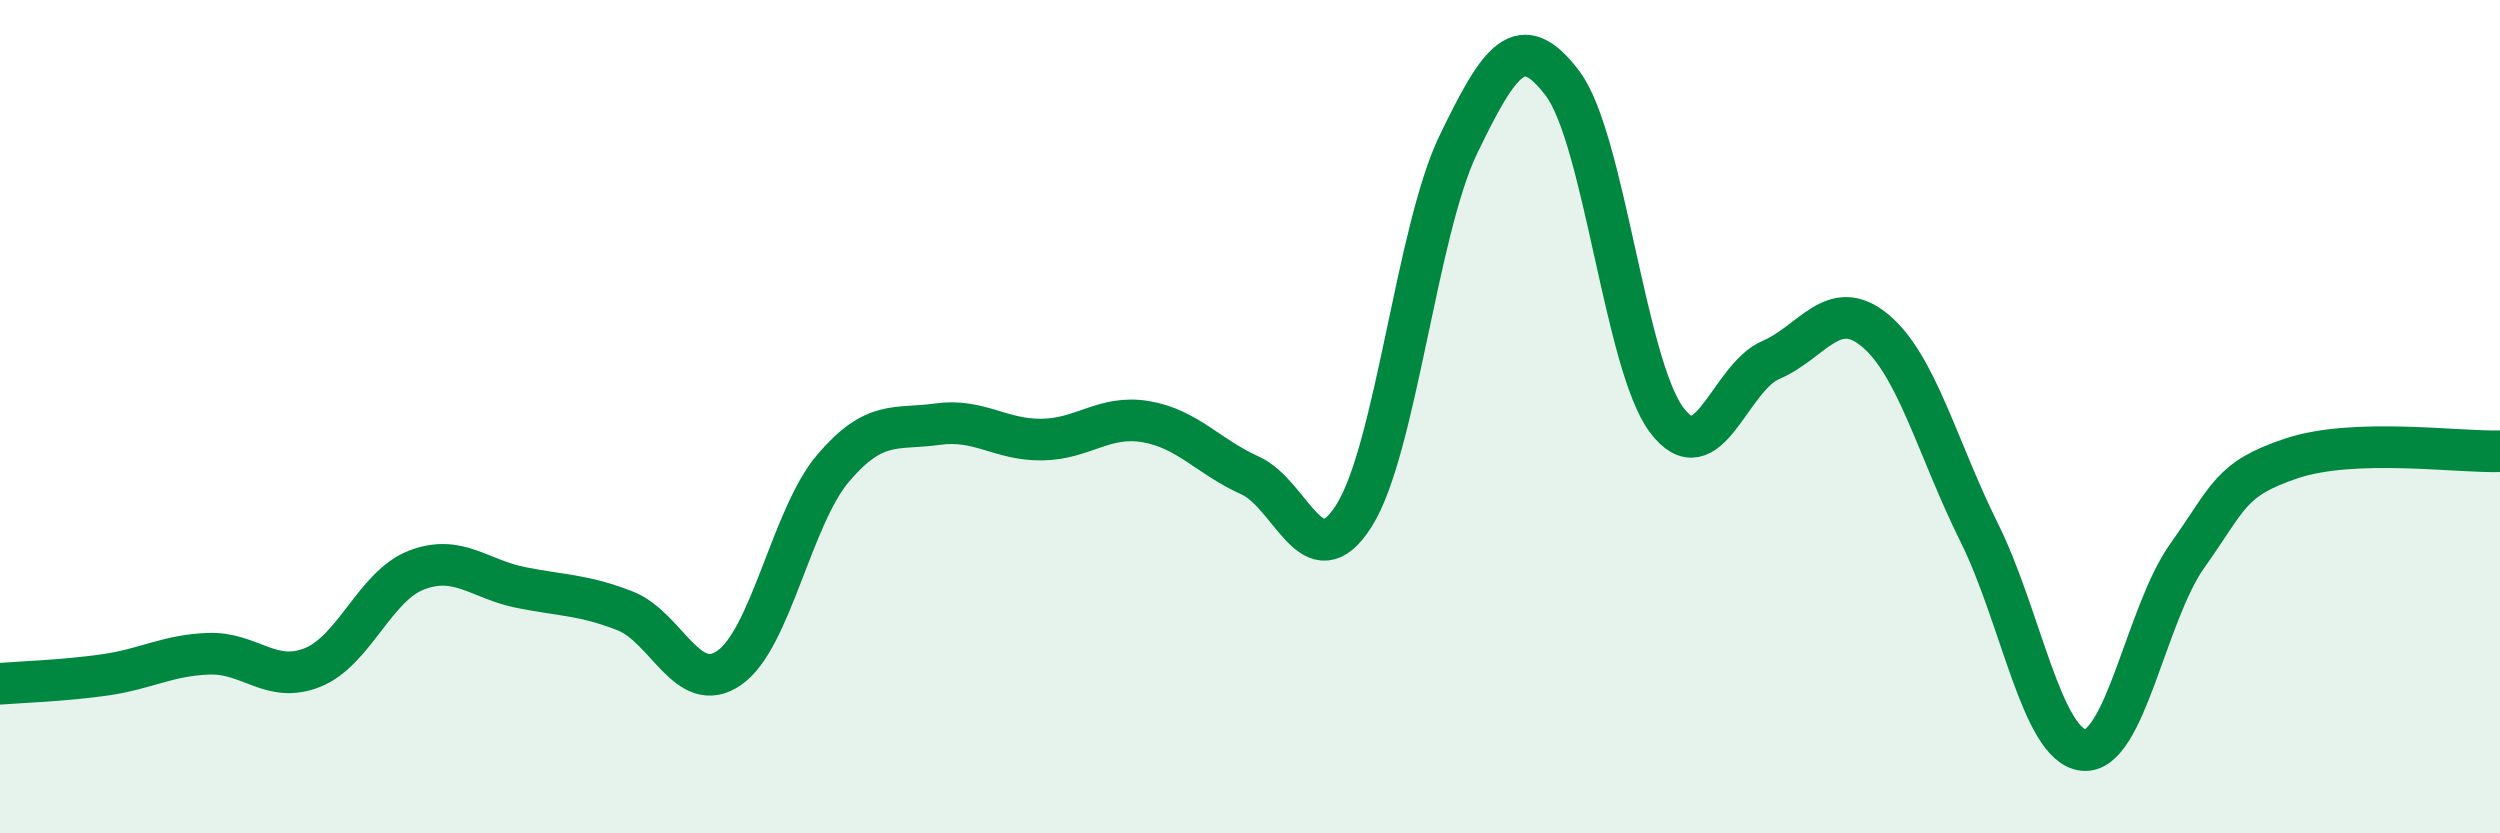 
    <svg width="60" height="20" viewBox="0 0 60 20" xmlns="http://www.w3.org/2000/svg">
      <path
        d="M 0,16.41 C 0.5,16.37 1.5,16.34 2.5,16.2 C 3.5,16.06 4,15.73 5,15.69 C 6,15.65 6.5,16.42 7.5,16.02 C 8.5,15.62 9,14.06 10,13.68 C 11,13.3 11.5,13.9 12.5,14.1 C 13.5,14.3 14,14.27 15,14.66 C 16,15.05 16.5,16.72 17.5,16.03 C 18.5,15.34 19,12.4 20,11.23 C 21,10.06 21.5,10.32 22.5,10.18 C 23.5,10.04 24,10.56 25,10.55 C 26,10.54 26.5,9.95 27.5,10.12 C 28.5,10.29 29,10.96 30,11.41 C 31,11.86 31.5,13.96 32.5,12.37 C 33.5,10.78 34,5.54 35,3.47 C 36,1.4 36.5,0.68 37.5,2 C 38.5,3.32 39,8.75 40,10.08 C 41,11.41 41.5,9.07 42.5,8.64 C 43.5,8.21 44,7.1 45,7.93 C 46,8.76 46.5,10.77 47.5,12.78 C 48.5,14.79 49,17.89 50,18 C 51,18.11 51.5,14.73 52.5,13.33 C 53.5,11.93 53.5,11.5 55,11 C 56.5,10.5 59,10.86 60,10.83L60 20L0 20Z"
        fill="#008740"
        opacity="0.1"
        stroke-linecap="round"
        stroke-linejoin="round"
      />
      <path
        d="M 0,16.41 C 0.5,16.37 1.5,16.34 2.5,16.2 C 3.5,16.06 4,15.73 5,15.69 C 6,15.65 6.5,16.42 7.5,16.02 C 8.5,15.62 9,14.06 10,13.68 C 11,13.3 11.5,13.9 12.5,14.1 C 13.5,14.3 14,14.27 15,14.66 C 16,15.05 16.5,16.72 17.5,16.03 C 18.5,15.34 19,12.4 20,11.23 C 21,10.06 21.5,10.32 22.5,10.18 C 23.5,10.04 24,10.56 25,10.55 C 26,10.54 26.5,9.95 27.5,10.12 C 28.5,10.29 29,10.96 30,11.41 C 31,11.86 31.5,13.96 32.5,12.37 C 33.5,10.78 34,5.54 35,3.47 C 36,1.4 36.5,0.68 37.5,2 C 38.5,3.32 39,8.75 40,10.08 C 41,11.41 41.5,9.07 42.5,8.64 C 43.5,8.21 44,7.1 45,7.93 C 46,8.76 46.5,10.77 47.5,12.78 C 48.5,14.79 49,17.89 50,18 C 51,18.11 51.5,14.73 52.5,13.33 C 53.5,11.93 53.5,11.5 55,11 C 56.5,10.5 59,10.86 60,10.83"
        stroke="#008740"
        stroke-width="1"
        fill="none"
        stroke-linecap="round"
        stroke-linejoin="round"
      />
    </svg>
  